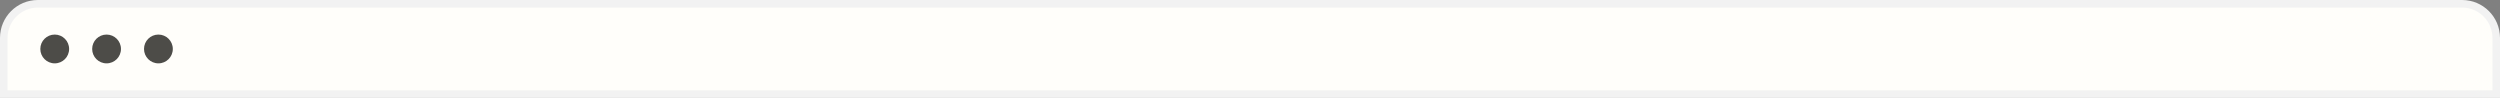<?xml version="1.0" encoding="utf-8"?>
<svg xmlns="http://www.w3.org/2000/svg" fill="none" height="100%" overflow="visible" preserveAspectRatio="none" style="display: block;" viewBox="0 0 330 13" width="100%">
<rect x="0" y="0" width="330" height="13" fill="#808080" stroke="none"/>
<g id="Interface">
<path d="M5 0.5H325C327.485 0.5 329.5 2.515 329.5 5V12.426H0.5V5C0.5 2.515 2.515 0.5 5 0.5Z" fill="#FFFEFA"/>
<path d="M5 0.5H325C327.485 0.5 329.5 2.515 329.5 5V12.426H0.5V5C0.5 2.515 2.515 0.5 5 0.5Z" stroke="#F2F2F2"/>
<path d="M7.224 4.562C8.273 4.563 9.124 5.413 9.124 6.463C9.124 7.513 8.273 8.364 7.224 8.364C6.174 8.364 5.322 7.513 5.322 6.463C5.322 5.413 6.174 4.562 7.224 4.562ZM14.066 4.562C15.116 4.562 15.968 5.413 15.968 6.463C15.968 7.513 15.116 8.364 14.066 8.364C13.017 8.364 12.166 7.513 12.166 6.463C12.166 5.413 13.017 4.563 14.066 4.562ZM20.91 4.562C21.96 4.563 22.811 5.413 22.811 6.463C22.811 7.513 21.96 8.364 20.91 8.364C19.86 8.364 19.009 7.513 19.009 6.463C19.009 5.413 19.86 4.562 20.91 4.562Z" fill="#4D4C48" id="Dots"/>
</g>
</svg>